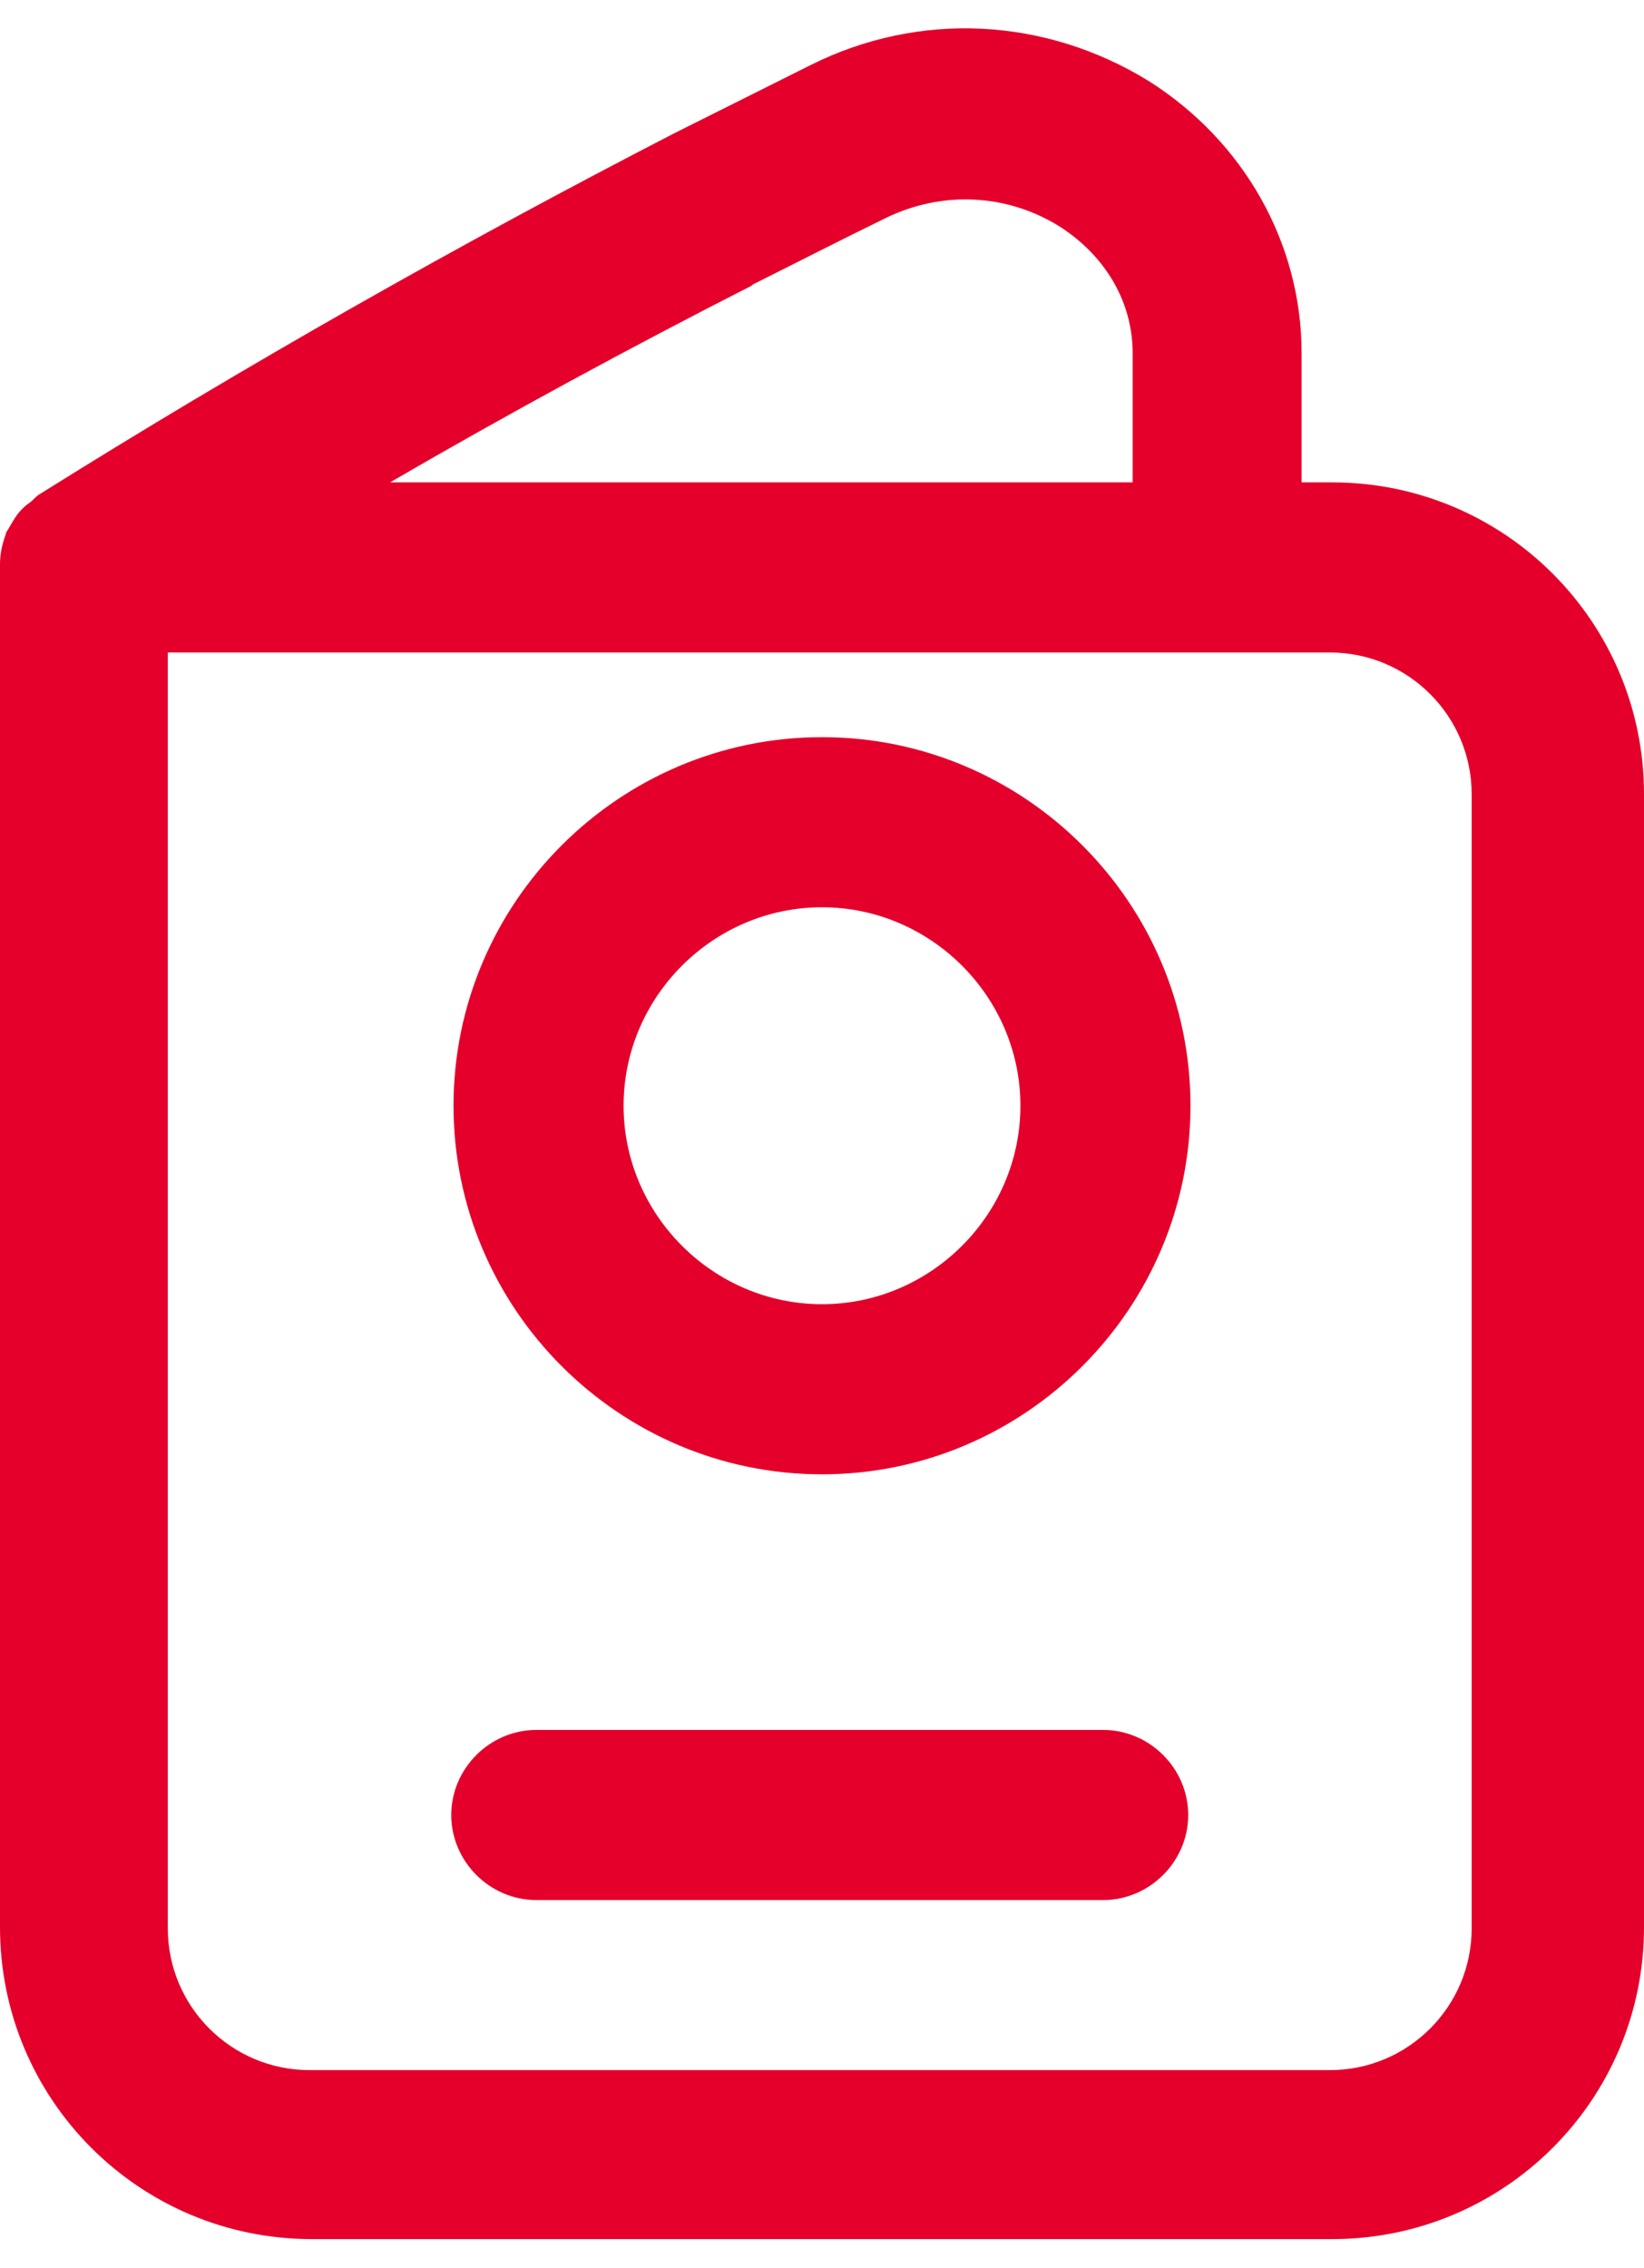 <?xml version="1.0" encoding="UTF-8"?> <svg xmlns="http://www.w3.org/2000/svg" width="29" height="40" viewBox="0 0 29 40" fill="none"><path d="M23.46 8.507H22.96V6.227C22.96 4.287 21.94 2.487 20.26 1.427C18.44 0.307 16.22 0.187 14.3 1.147C13.5 1.547 12.7 1.947 11.9 2.347C8.1 4.307 4.32 6.447 0.68 8.727C0.62 8.767 0.58 8.827 0.52 8.867C0.46 8.907 0.42 8.947 0.38 8.987C0.28 9.087 0.22 9.207 0.16 9.307C0.14 9.347 0.1 9.387 0.1 9.427C0.04 9.587 0 9.767 0 9.947V33.987C0 37.027 2.46 39.487 5.5 39.487H23.5C26.54 39.487 29 37.027 29 33.987V14.007C29 10.967 26.54 8.507 23.5 8.507H23.46ZM13.26 5.027C14.06 4.627 14.84 4.227 15.62 3.847C16.6 3.367 17.74 3.407 18.68 3.987C19.5 4.507 19.98 5.327 19.98 6.227V8.507H6.88C8.98 7.287 11.12 6.127 13.28 5.027H13.26ZM25.96 34.007C25.96 35.387 24.84 36.507 23.46 36.507H5.46C4.08 36.507 2.96 35.387 2.96 34.007V11.507H23.46C24.84 11.507 25.96 12.627 25.96 14.007V34.007Z" fill="#E4002B"></path><path d="M14.5 13C10.92 13 8 15.92 8 19.5C8 23.08 10.92 26 14.5 26C18.08 26 21 23.08 21 19.5C21 15.92 18.08 13 14.5 13ZM14.5 23C12.58 23 11 21.42 11 19.5C11 17.58 12.58 16 14.5 16C16.42 16 18 17.58 18 19.5C18 21.42 16.42 23 14.5 23Z" fill="#E4002B"></path><path d="M19.46 30.508H9.46C8.64 30.508 7.96 31.188 7.96 32.008C7.96 32.828 8.64 33.508 9.46 33.508H19.46C20.28 33.508 20.96 32.828 20.96 32.008C20.96 31.188 20.28 30.508 19.46 30.508Z" fill="#E4002B"></path></svg> 